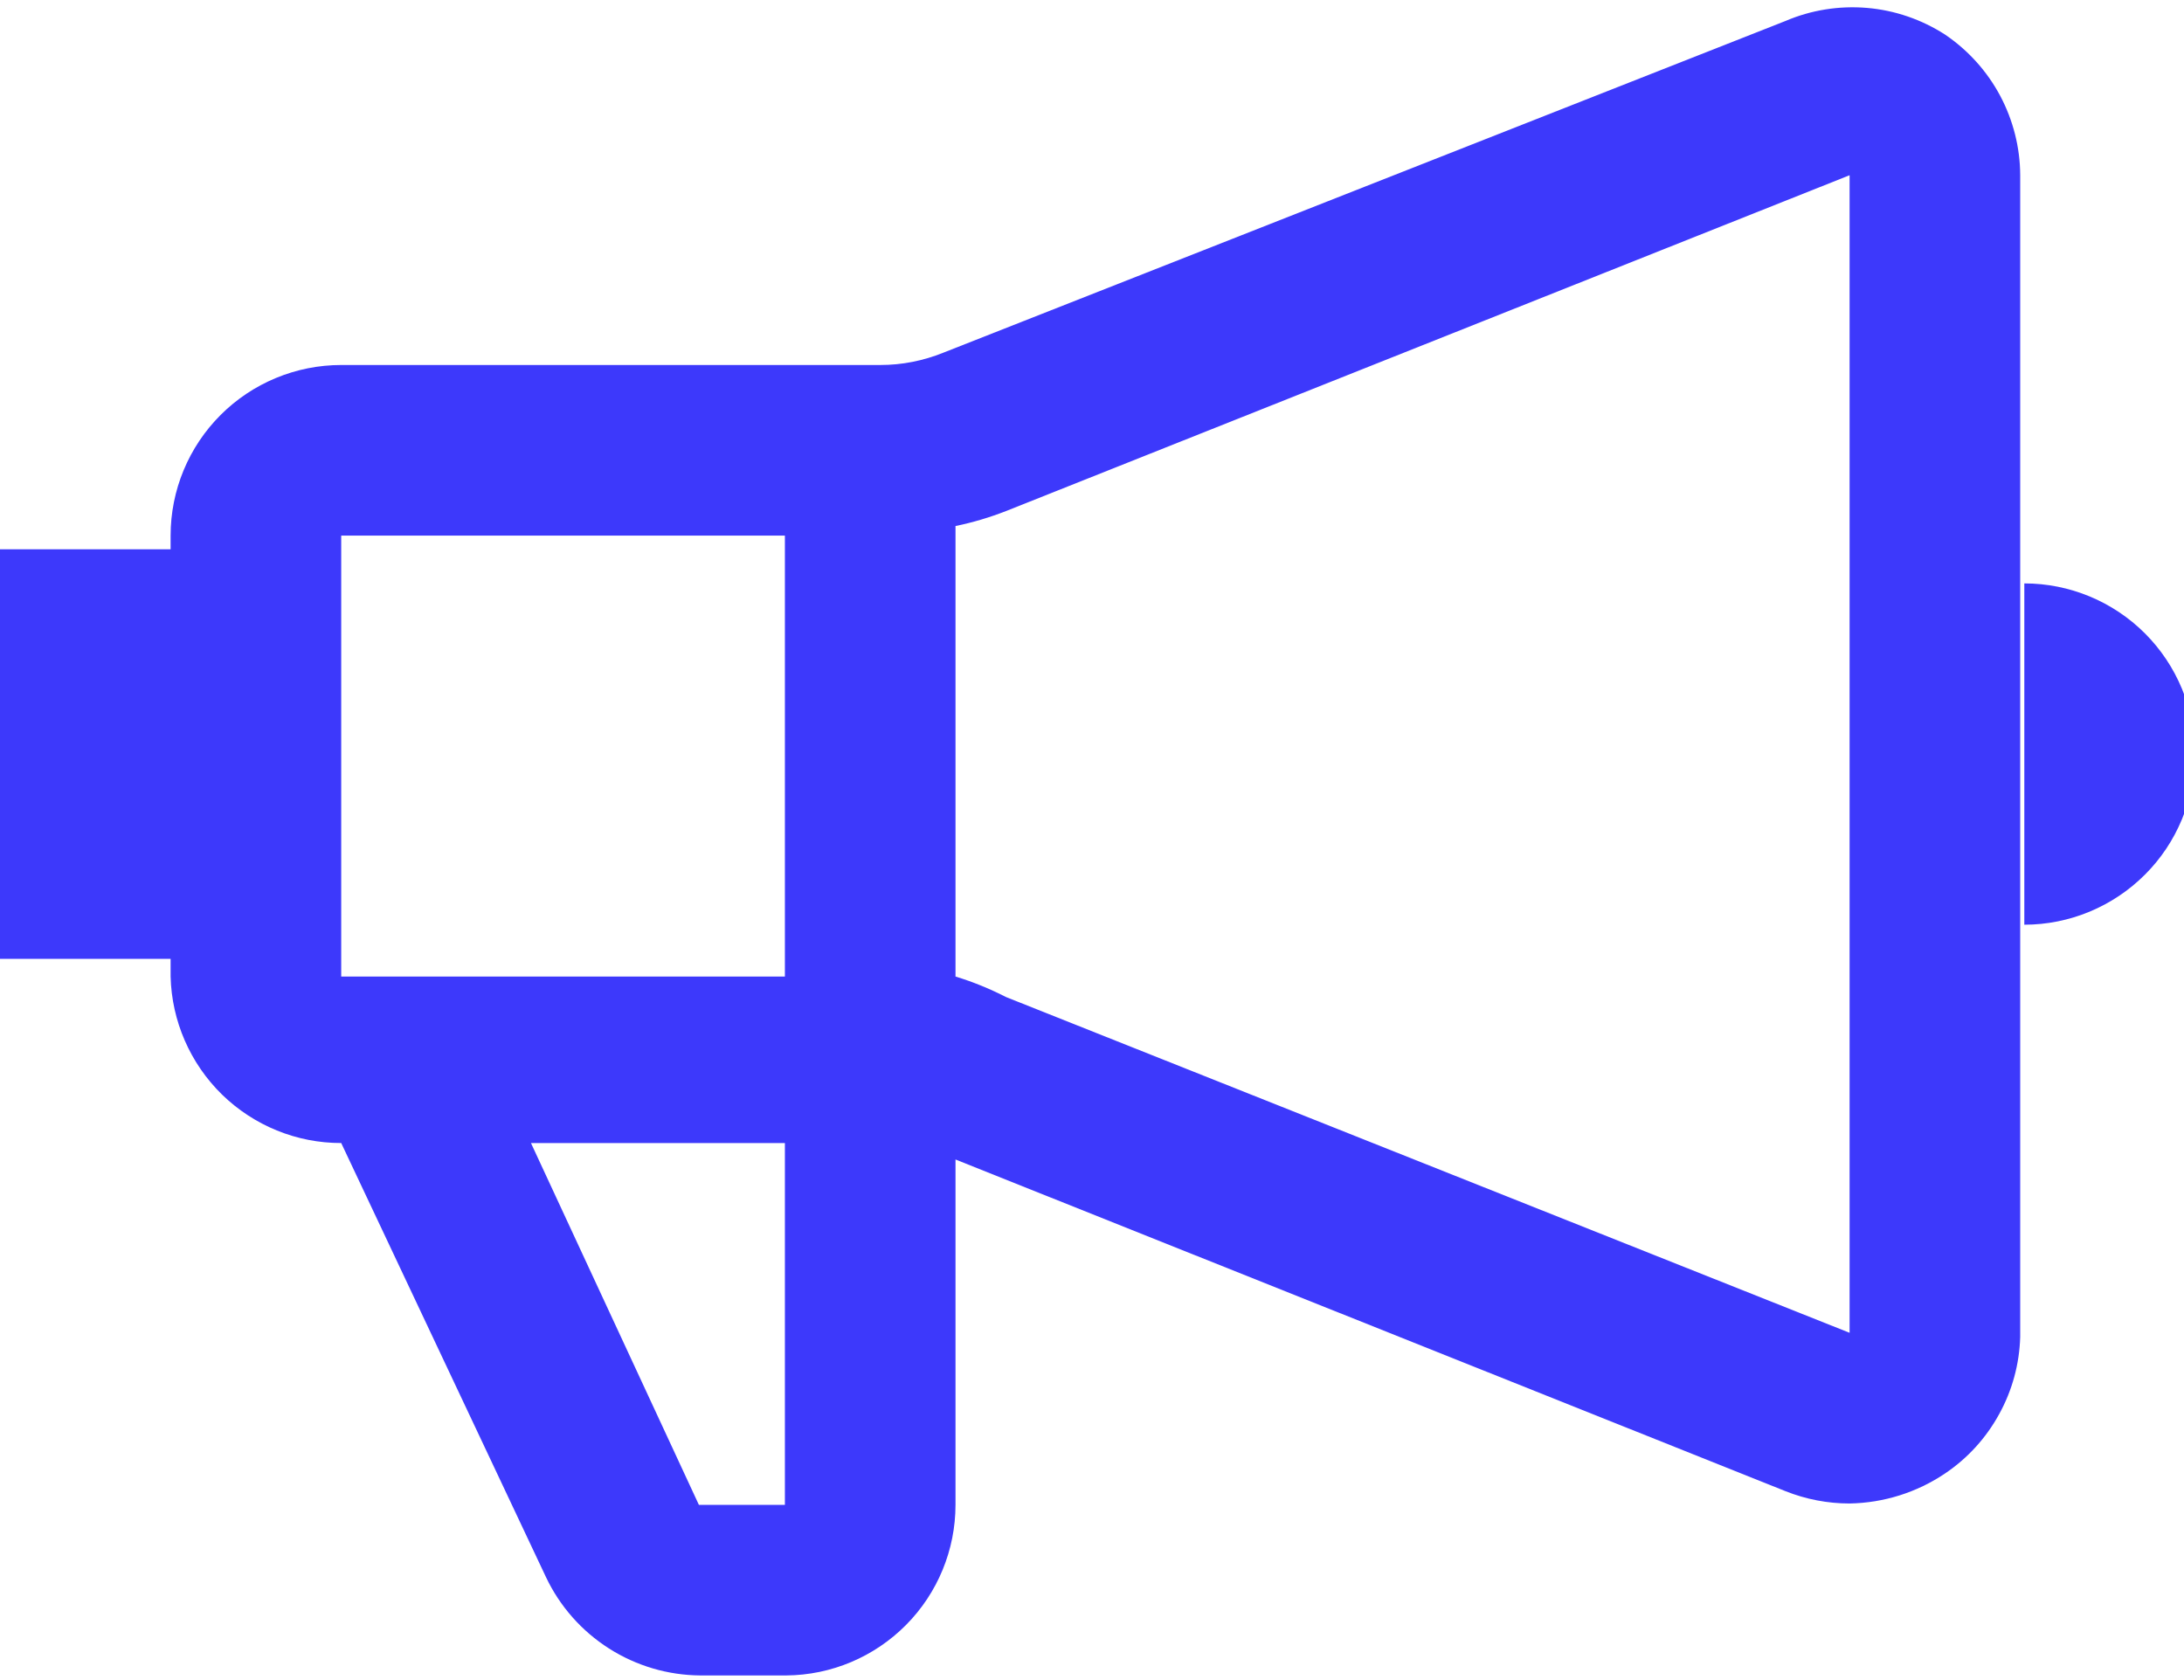 <svg width="26" height="20" viewBox="0 0 26 20" fill="none" xmlns="http://www.w3.org/2000/svg">
<path d="M23.156 0.412C22.877 0.232 22.557 0.122 22.226 0.094C21.894 0.066 21.561 0.119 21.255 0.25L11.229 4.199C10.991 4.295 10.738 4.345 10.481 4.345H4.062C3.524 4.345 3.007 4.559 2.626 4.94C2.245 5.321 2.031 5.837 2.031 6.376V6.539H0V11.414H2.031V11.625C2.044 12.155 2.264 12.659 2.643 13.03C3.023 13.4 3.532 13.608 4.062 13.607L6.5 18.775C6.665 19.123 6.925 19.417 7.25 19.624C7.575 19.831 7.951 19.942 8.336 19.945H9.36C9.896 19.941 10.408 19.725 10.786 19.344C11.163 18.964 11.375 18.45 11.375 17.914V13.803L21.255 17.751C21.498 17.848 21.757 17.898 22.019 17.898C22.424 17.891 22.82 17.767 23.156 17.54C23.424 17.36 23.644 17.118 23.799 16.835C23.955 16.553 24.041 16.237 24.05 15.915V2.086C24.049 1.756 23.966 1.43 23.811 1.139C23.655 0.847 23.43 0.598 23.156 0.412ZM9.344 6.376V11.625H4.062V6.376H9.344ZM9.344 17.914H8.32L6.321 13.607H9.344V17.914ZM11.976 11.869C11.783 11.77 11.582 11.688 11.375 11.625V6.262C11.58 6.22 11.781 6.16 11.976 6.084L22.019 2.086V15.866L11.976 11.869ZM24.099 6.945V11.008C24.637 11.008 25.154 10.793 25.535 10.412C25.916 10.032 26.13 9.515 26.13 8.976C26.13 8.437 25.916 7.921 25.535 7.54C25.154 7.159 24.637 6.945 24.099 6.945Z" fill="#3D39FB"/>
</svg>
